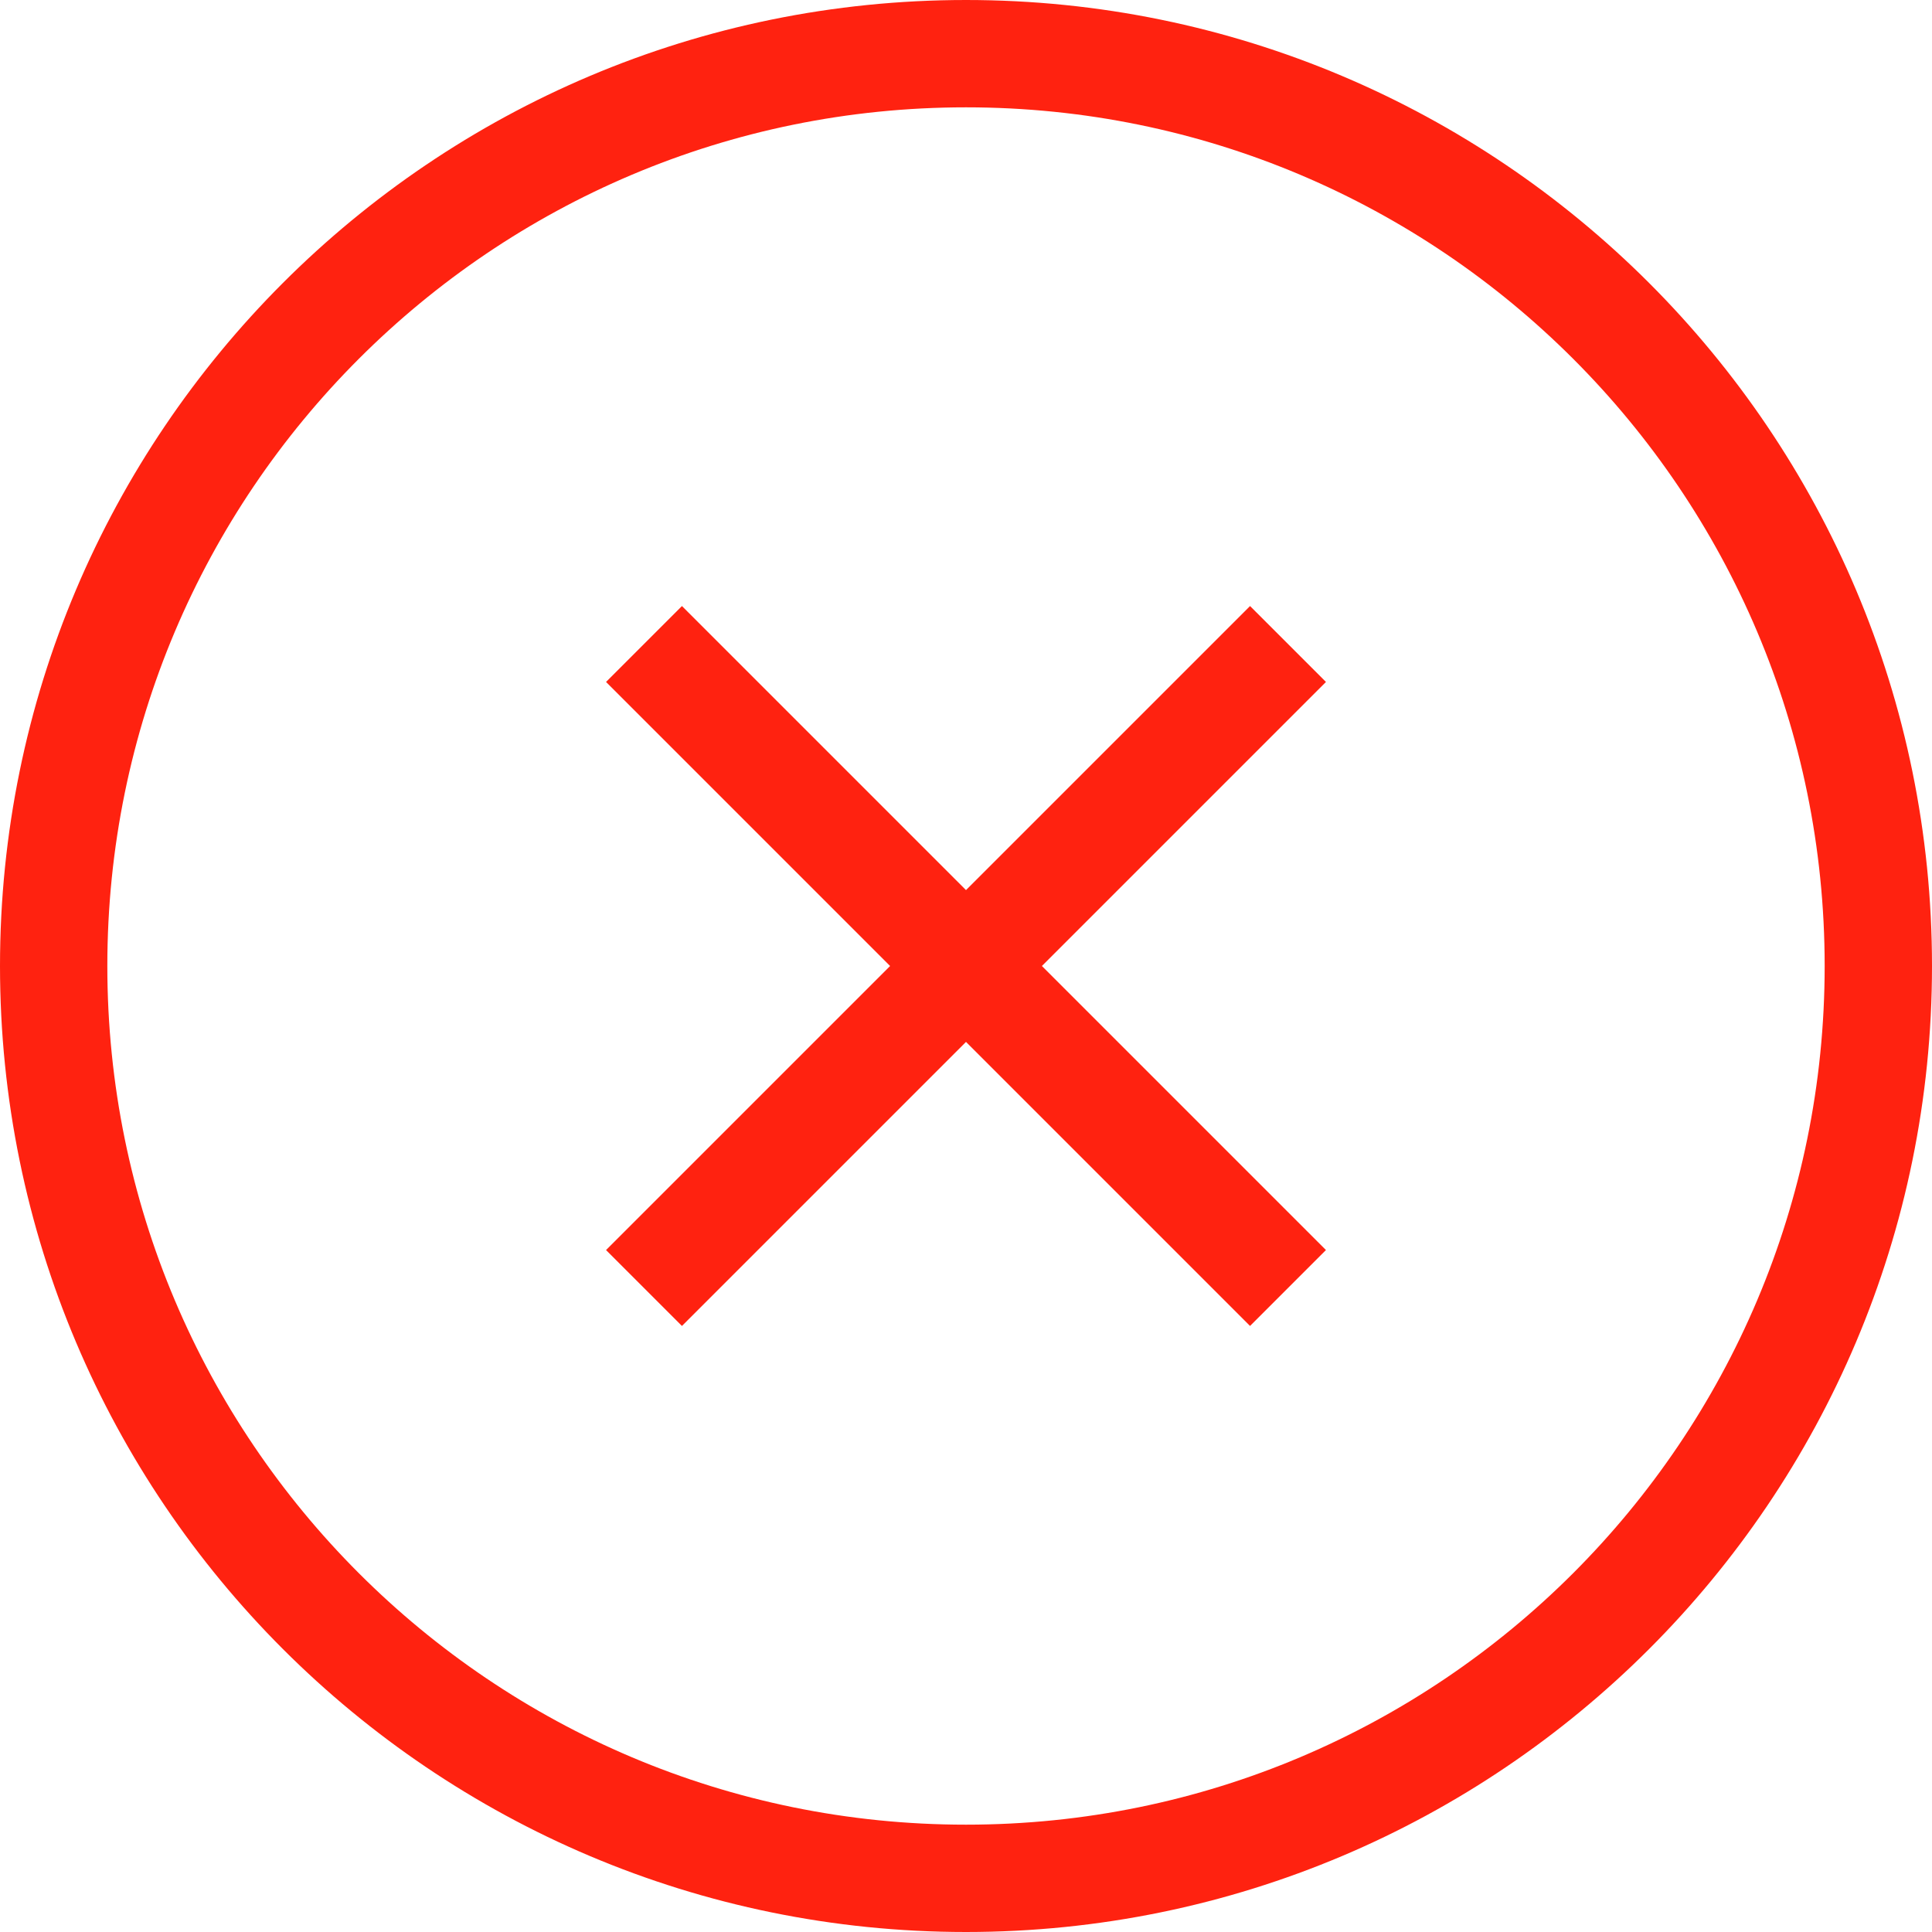 <svg width="36" height="36" fill="none" xmlns="http://www.w3.org/2000/svg"><path d="M18 35c9.389 0 17-7.611 17-17S27.389 1 18 1 1 8.611 1 18s7.611 17 17 17zm6-23L12 24m12 0L12 12" stroke="#FF2210" stroke-width="2" stroke-miterlimit="10"/></svg>